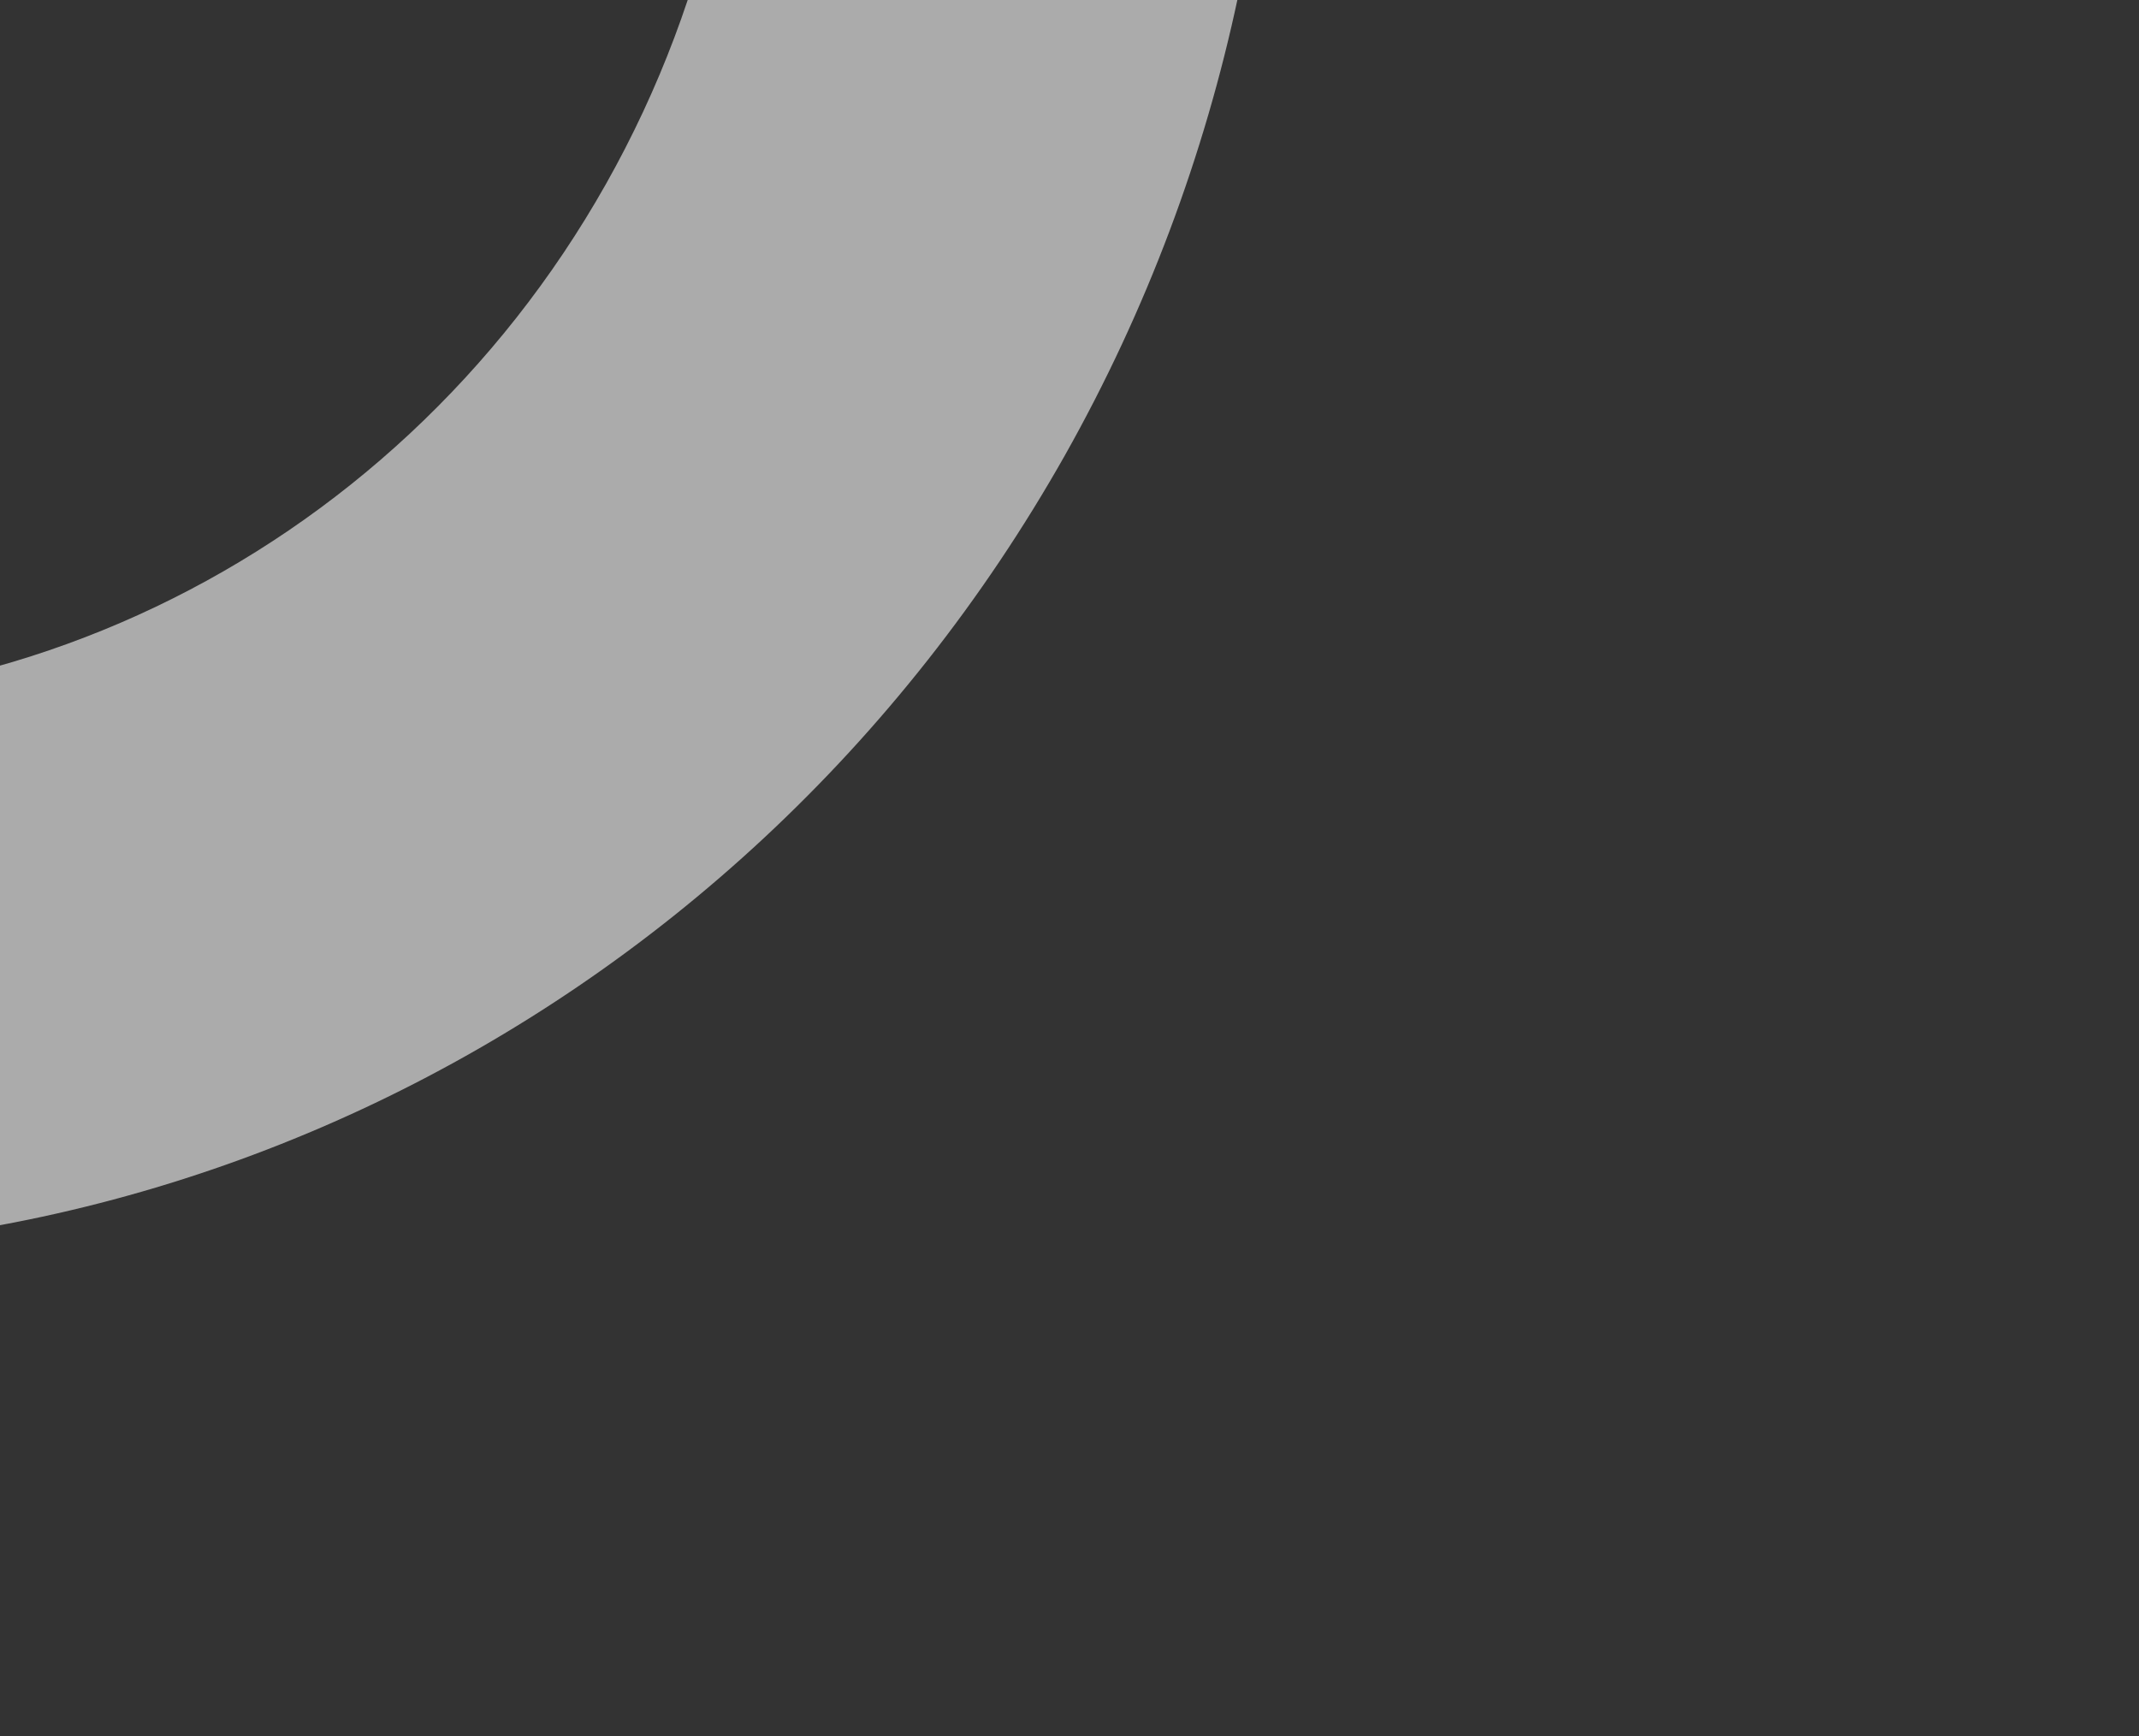 <?xml version="1.0" encoding="UTF-8"?>
<svg xmlns="http://www.w3.org/2000/svg" xmlns:xlink="http://www.w3.org/1999/xlink" width="834" height="677" viewBox="0 0 834 677">
  <rect x="0" y="0" width="834" height="677" fill="#333333" stroke="none"/>
  <defs>
    <clipPath id="clip-path">
      <rect id="Rectangle_83" data-name="Rectangle 83" width="834" height="677" fill="#fff"></rect>
    </clipPath>
  </defs>
  <g id="Mask_Group_8" data-name="Mask Group 8" clip-path="url(#clip-path)">
    <g id="Group_71" data-name="Group 71" transform="translate(-1012.19 53.571) rotate(-60)" opacity="0.9">
      <path id="Path_89" data-name="Path 89" d="M17.56,1.917,203.676,0a10.553,10.553,0,0,1,10.772,10.643l-6.563,629.994a11.1,11.1,0,0,1-11,10.867L10.773,653.42A10.553,10.553,0,0,1,0,642.777L6.564,12.783A11.1,11.1,0,0,1,17.56,1.917Z" transform="translate(506.647 0)" fill="rgba(255,255,255,0.65)"></path>
      <path id="Path_39" data-name="Path 39" d="M606.433,1091.724c260.464-2.859,494.029-166.058,582.344-406.9s12.082-506.7-190.072-662.866C953.054-13.338,885.954-5.213,848.848,40.087s-30.167,110.62,15.5,145.9C996.376,287.776,1046.225,461.275,988.6,618.46S778.5,882.118,608.52,883.862,288.261,782.251,233.909,626.217s-.864-330.608,133.322-435.133c46.427-36.217,54.749-101.7,18.587-146.262S282.7-6.505,236.276,29.712C30.733,190.062-51.108,457.621,32.241,696.756S345.905,1094.316,606.433,1091.724Z" transform="translate(0 206.42)" fill="rgba(255,255,255,0.65)"></path>
    </g>
  </g>
</svg>
